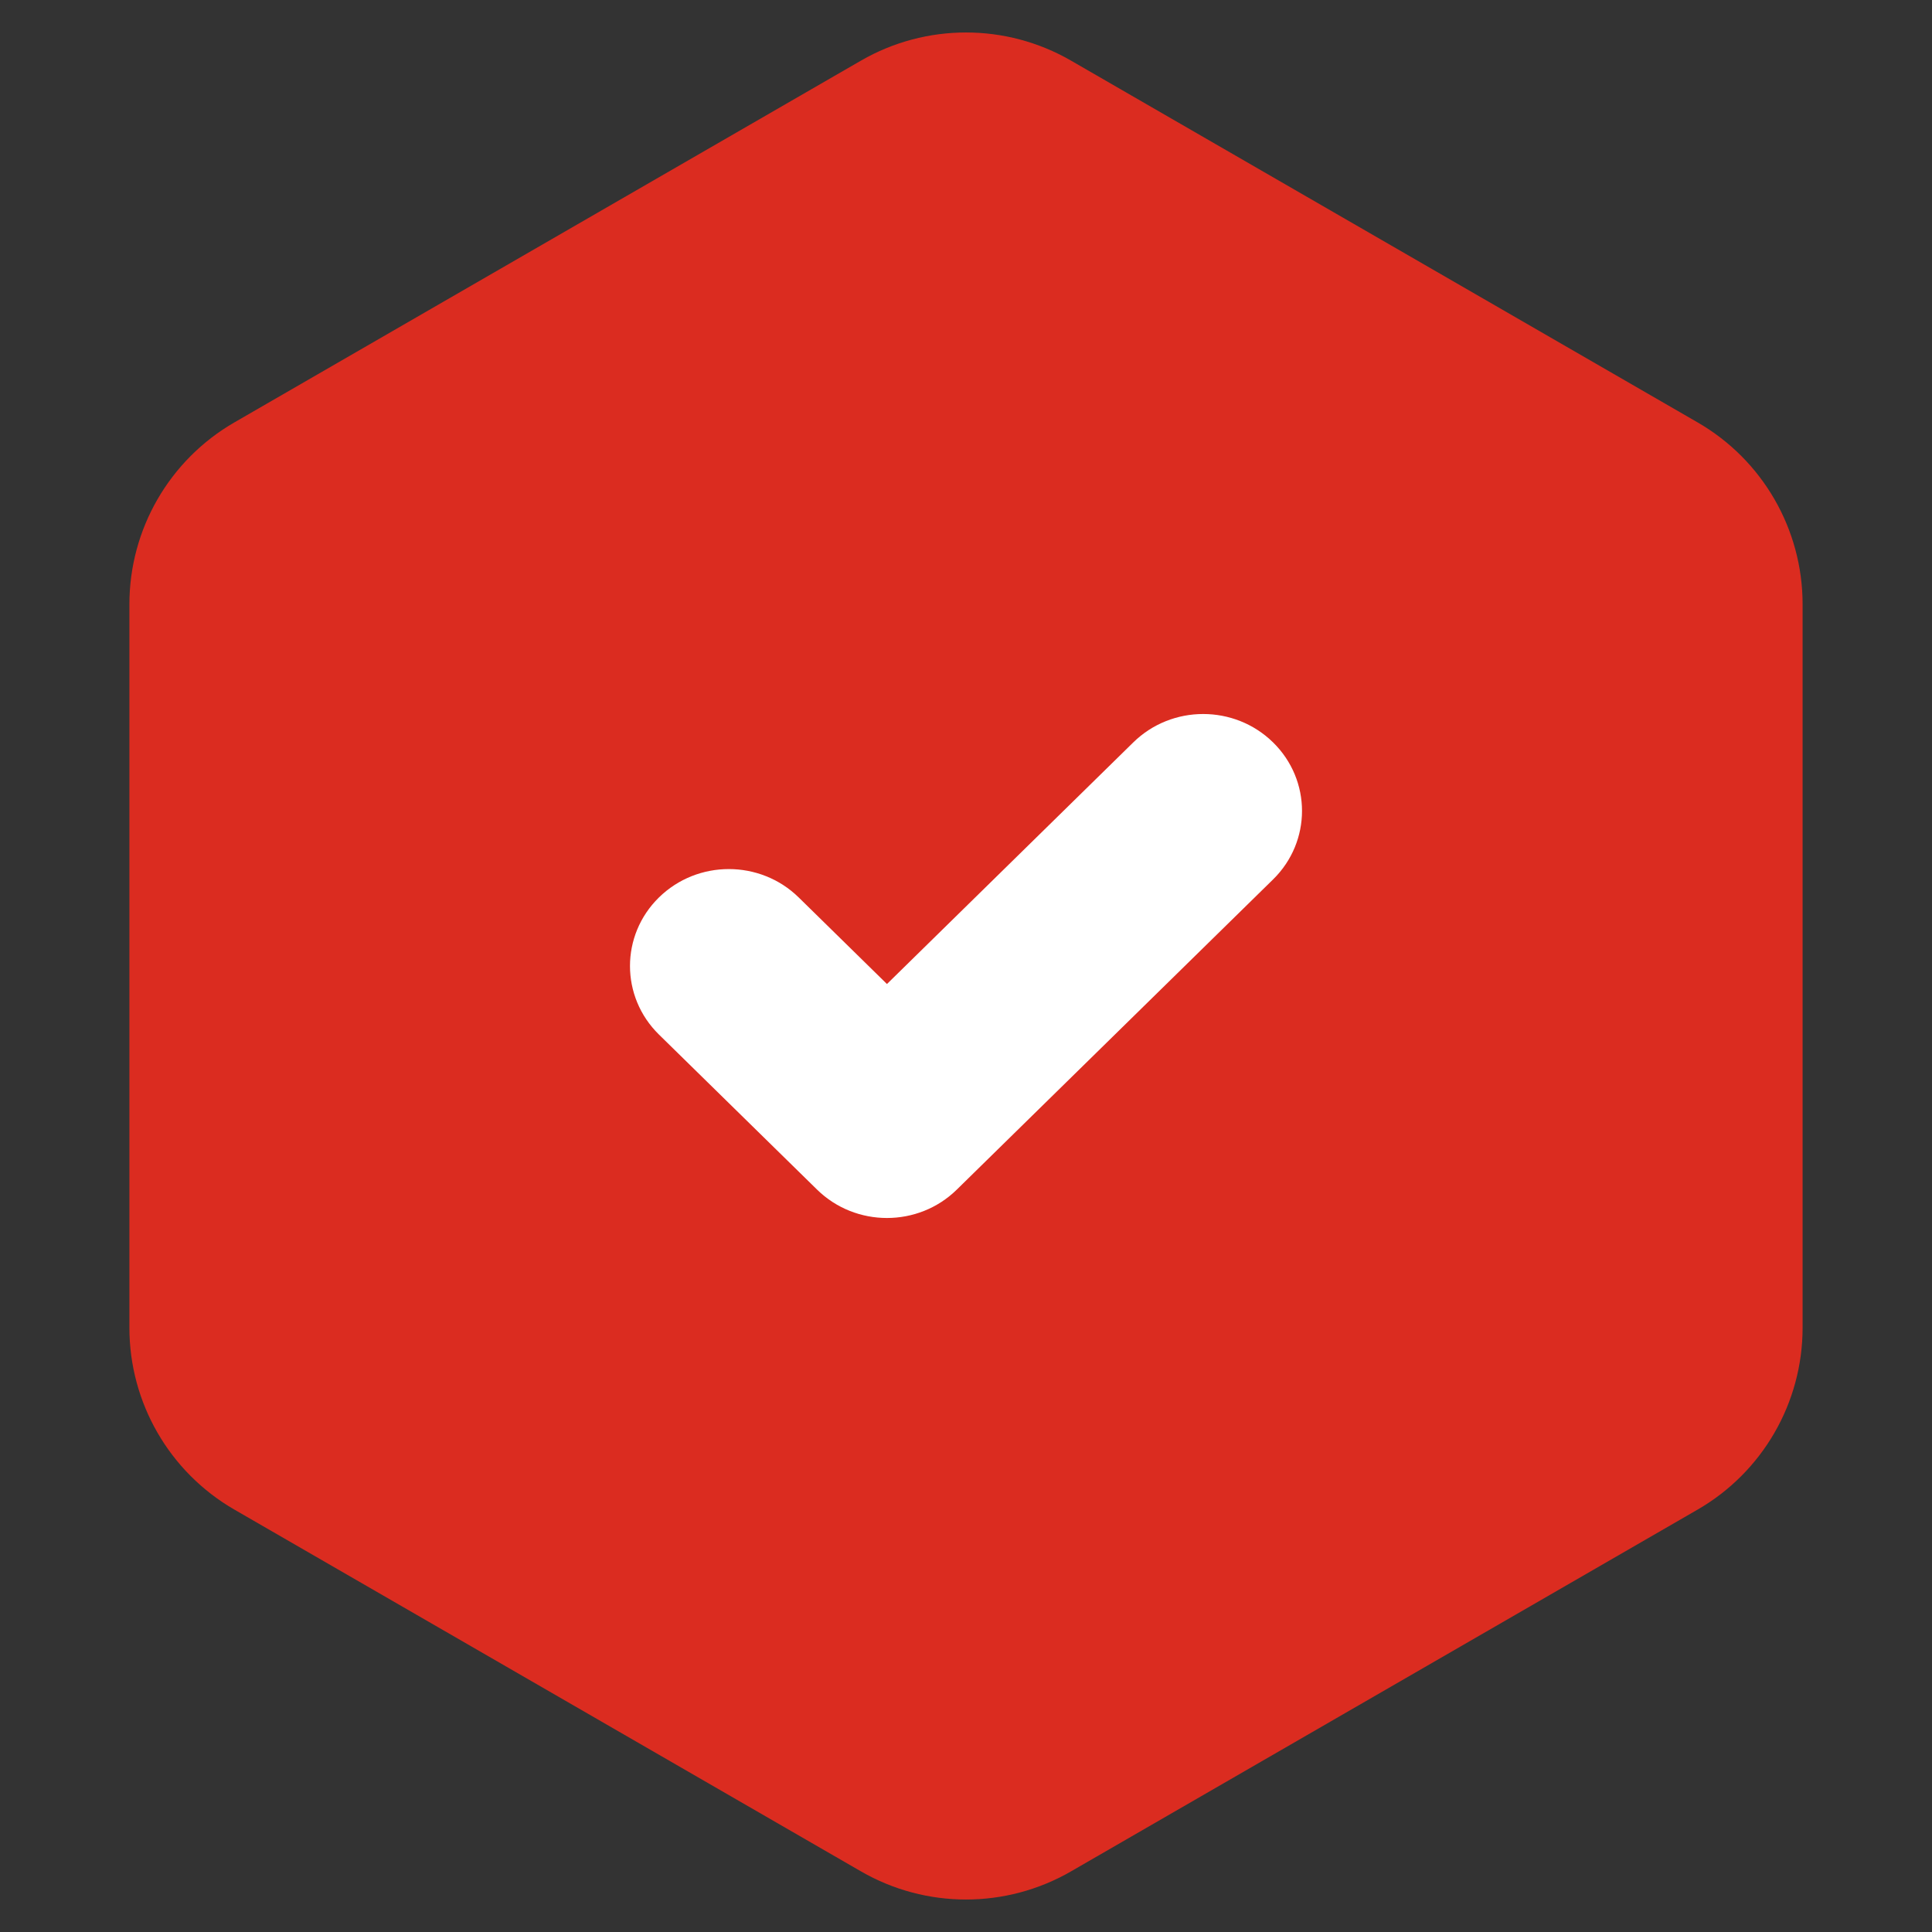 <svg width="46" height="46" viewBox="0 0 46 46" fill="none" xmlns="http://www.w3.org/2000/svg">
<rect x="0" y="0" width="46" height="46" fill="#333333" stroke="none"/>
<path d="M20.5 1.443C22.047 0.55 23.953 0.55 25.5 1.443L40.419 10.057C41.966 10.95 42.919 12.6 42.919 14.387V31.613C42.919 33.4 41.966 35.05 40.419 35.943L25.5 44.557C23.953 45.45 22.047 45.45 20.5 44.557L5.581 35.943C4.034 35.05 3.081 33.4 3.081 31.613V14.387C3.081 12.6 4.034 10.95 5.581 10.057L20.5 1.443Z" fill="#DB2C20"/>
<path fill-rule="evenodd" clip-rule="evenodd" d="M30.311 17.676C31.23 18.577 31.23 20.038 30.311 20.939L22.781 28.324C21.863 29.225 20.373 29.225 19.454 28.324L15.689 24.632C14.77 23.731 14.77 22.269 15.689 21.368C16.608 20.467 18.098 20.467 19.017 21.368L21.118 23.429L26.983 17.676C27.902 16.775 29.392 16.775 30.311 17.676Z" fill="white"/>
</svg>

